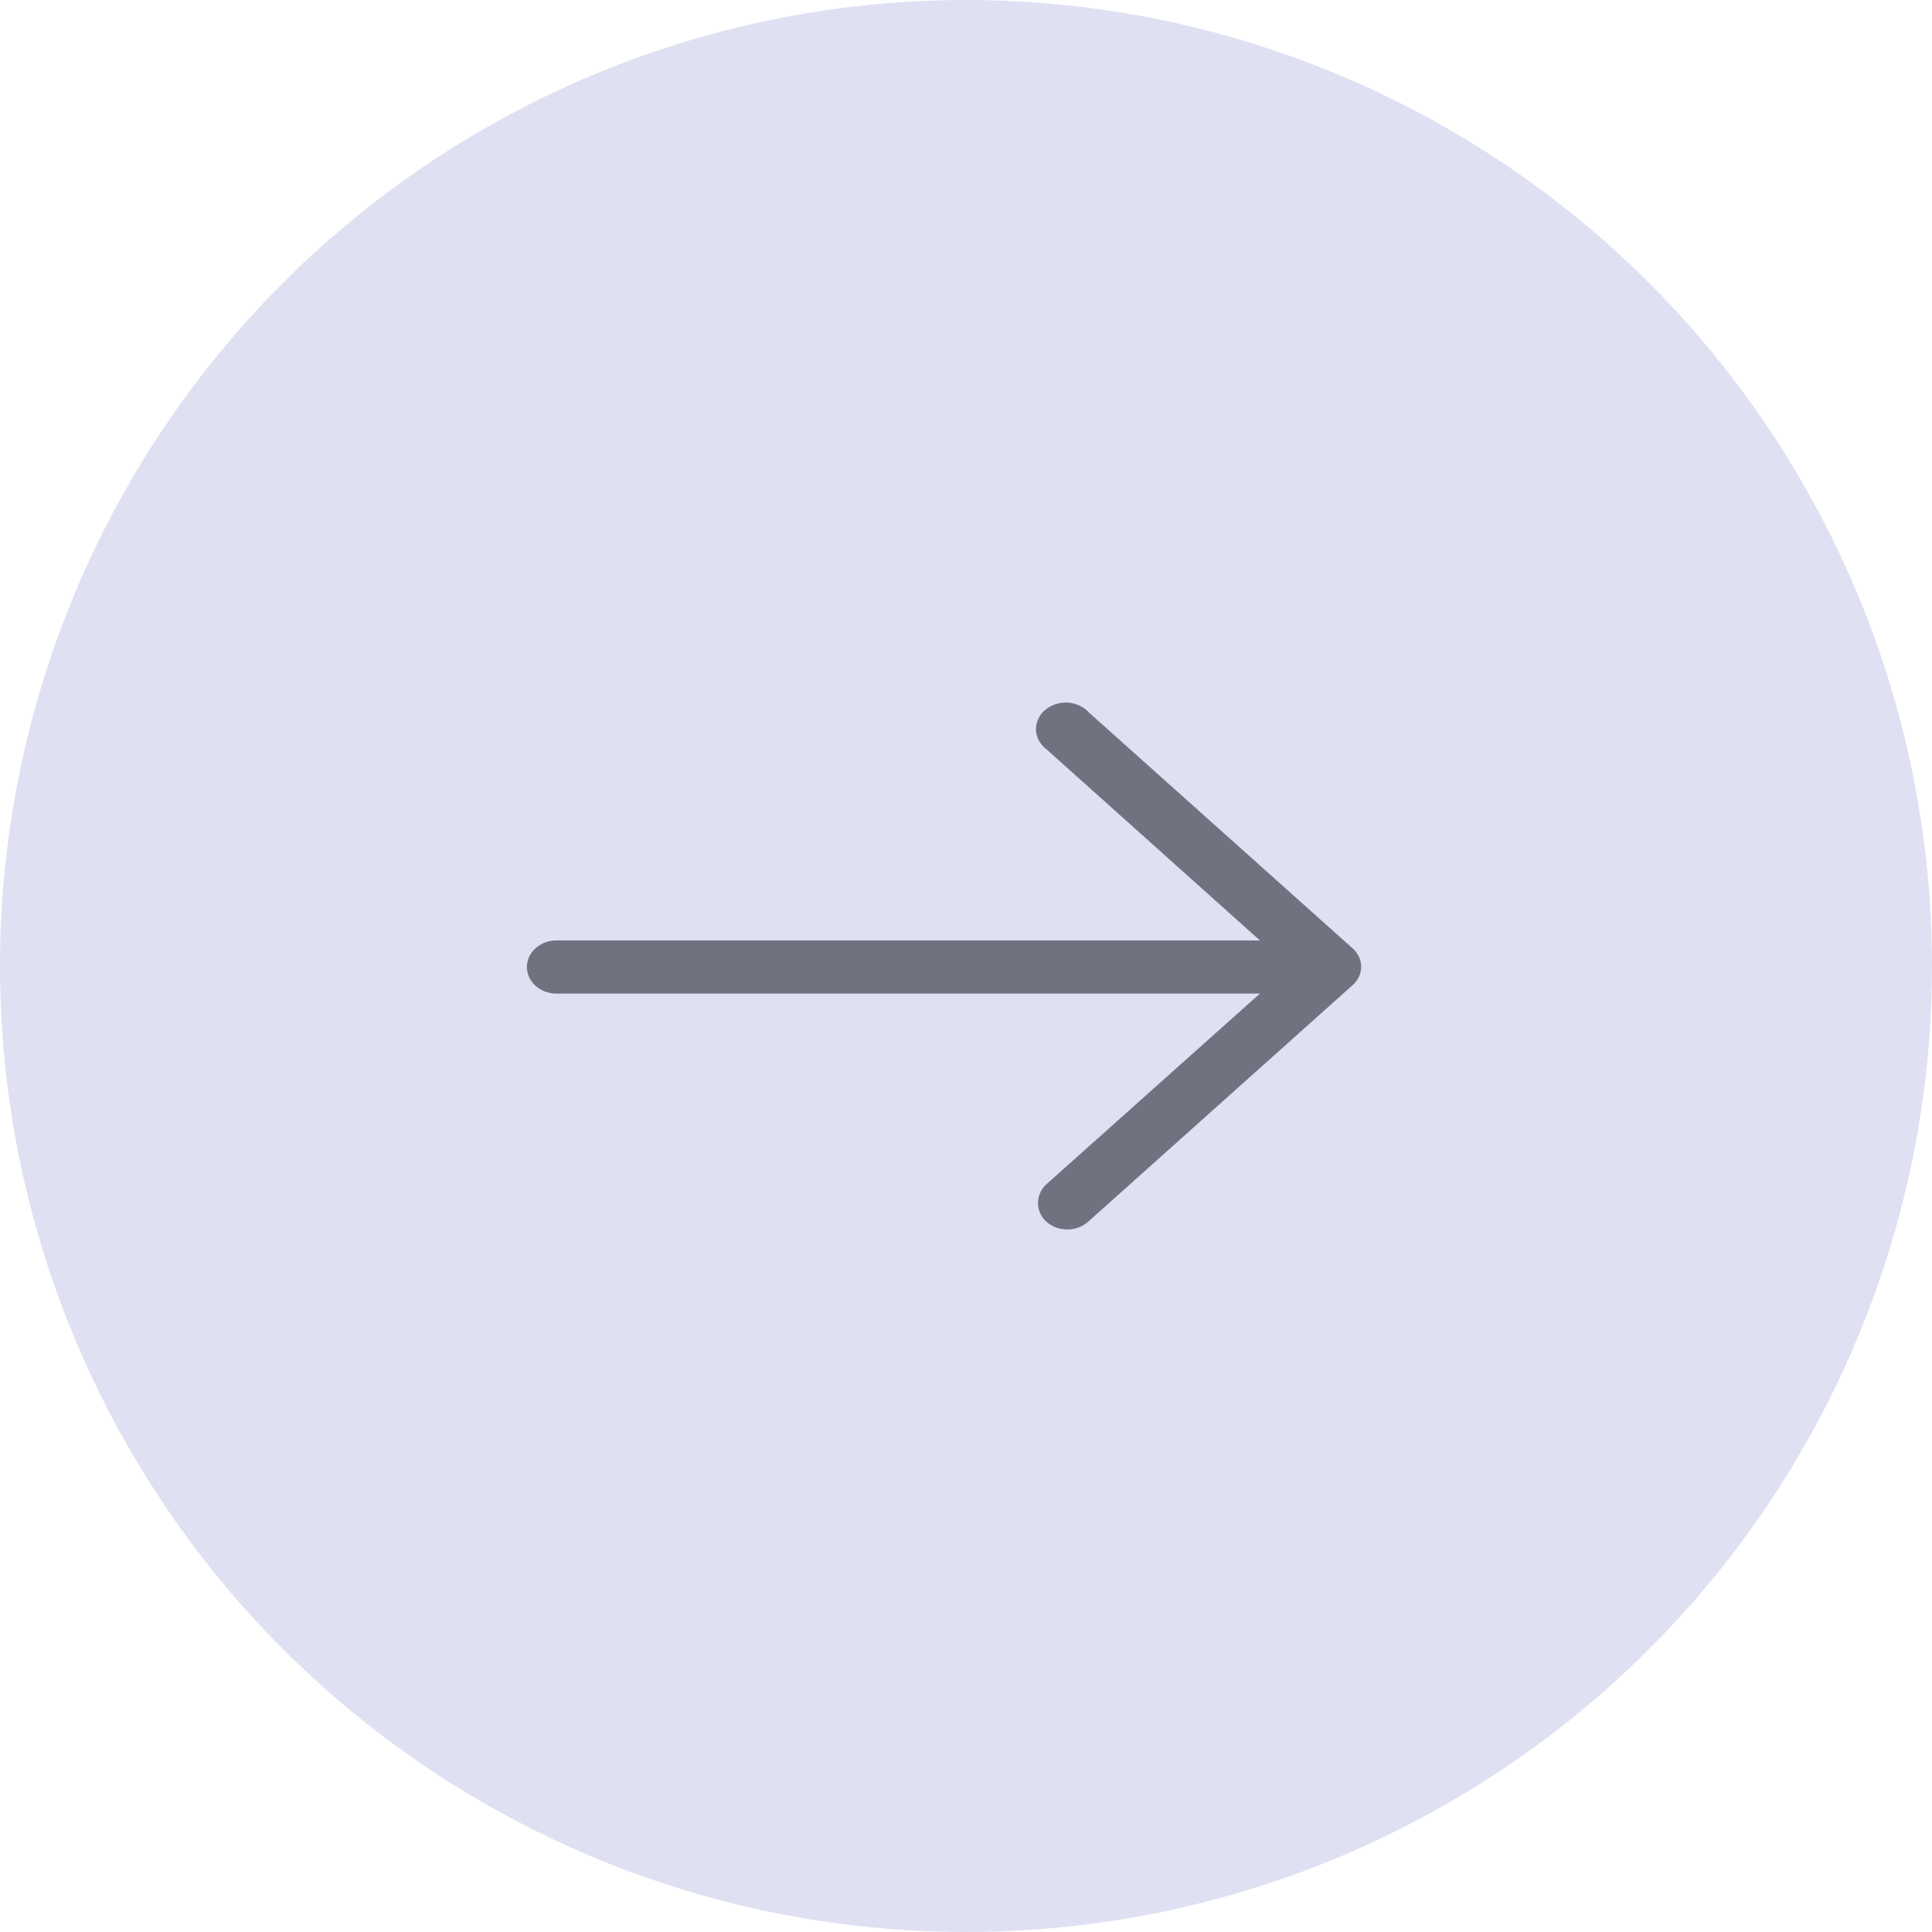 <svg width="44" height="44" viewBox="0 0 44 44" fill="none" xmlns="http://www.w3.org/2000/svg">
    <circle cx="22" cy="22" r="22" fill="#DFE1F2"/>
    <path d="M24.79 16.217a.67.67 0 0 0-.22-.154.74.74 0 0 0-.777.114.603.603 0 0 0-.153.209.548.548 0 0 0 .025.487c.042.075.1.142.173.196l4.856 4.349H12.642a.715.715 0 0 0-.456.188.574.574 0 0 0-.186.417c0 .155.067.304.186.417.12.113.283.18.456.188h16.052l-4.864 4.344a.584.584 0 0 0-.19.426c0 .158.067.31.19.425.062.056.137.1.218.131a.742.742 0 0 0 .516 0 .683.683 0 0 0 .218-.13l6.015-5.381a.592.592 0 0 0 .15-.195.537.537 0 0 0 0-.462.593.593 0 0 0-.15-.195l-6.008-5.374z" fill="#6F727F"/>
</svg>
